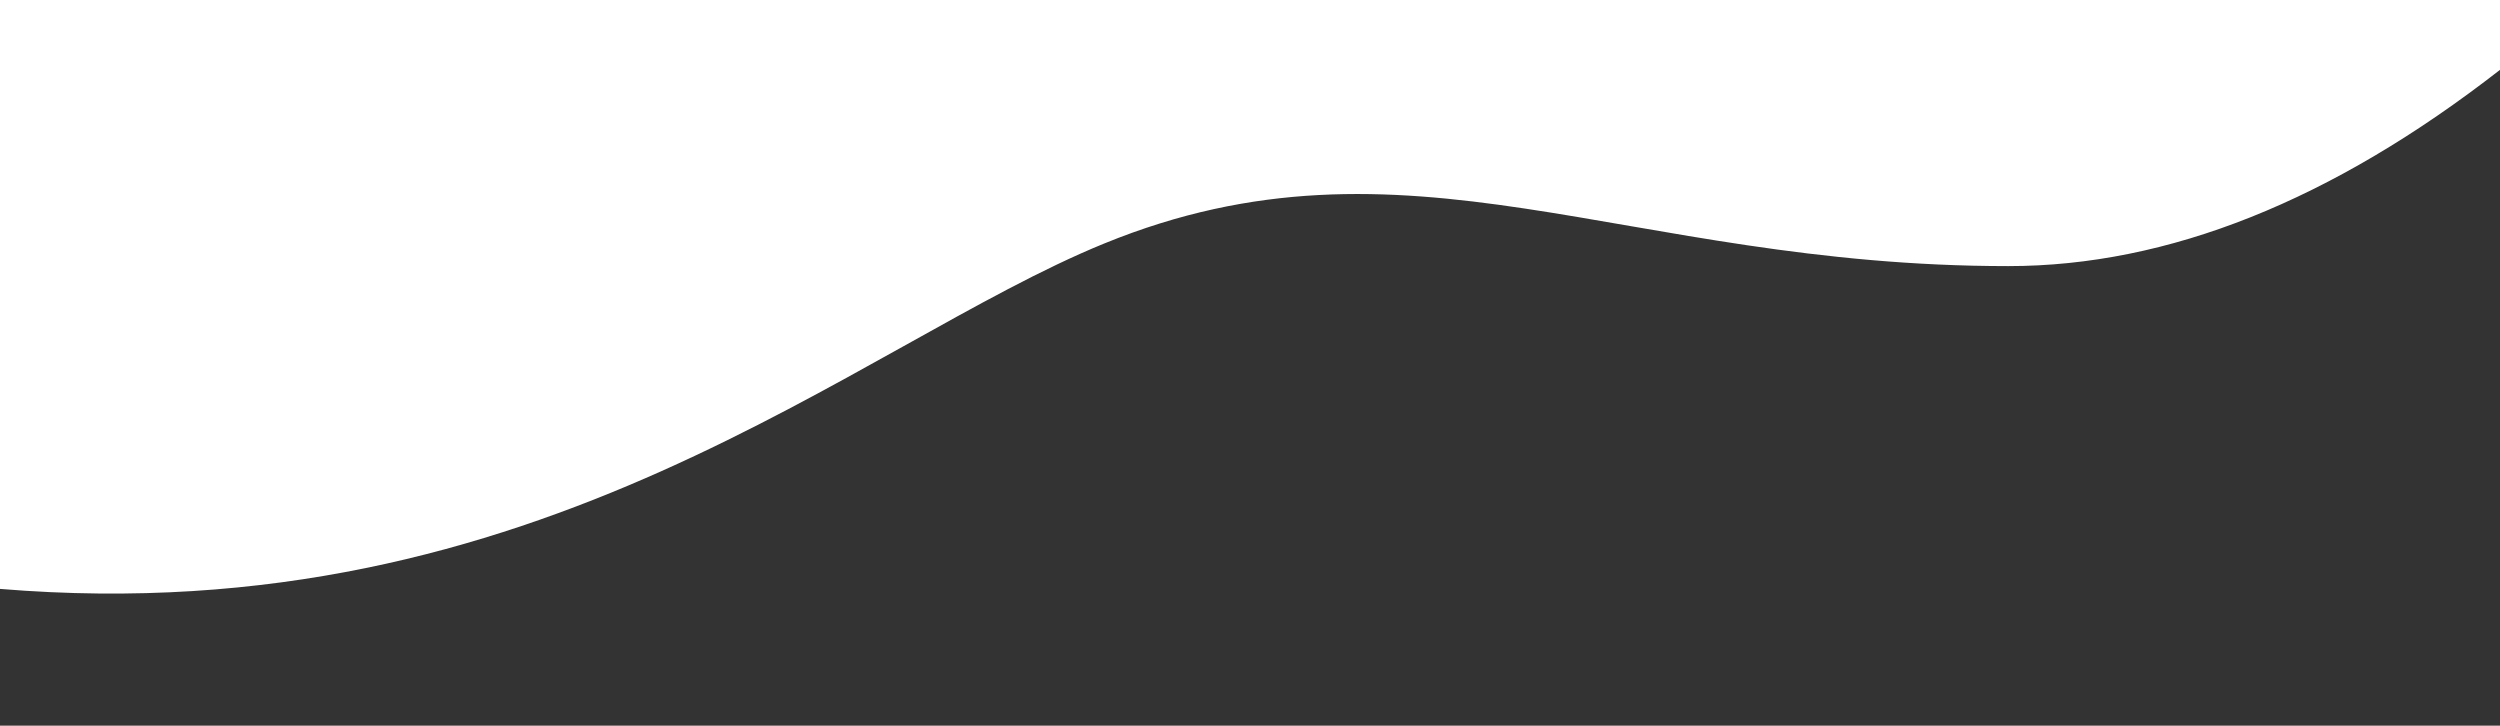 <?xml version="1.0" encoding="utf-8"?>
<svg xmlns="http://www.w3.org/2000/svg" fill="none" height="418" viewBox="0 0 1440 418" width="1440">
<rect x="0" y="0" width="1440" height="418" fill="#333333" stroke="none"/>
<g clip-path="url(#clip0)">
<path d="M1440 40.229C1343.2 115.594 1248.8 153.276 1156.8 153.276C934.8 153.276 810 69.241 636 140.271C493.137 198.59 311.385 365.017 0 339.211C0 303.878 0 190.474 0 -1L1440 -0.789L1440 40.229Z" fill="white"/>
</g>
<defs>
<clipPath id="clip0">
<rect fill="white" height="418" transform="translate(1440 418) rotate(-180)" width="1440"/>
</clipPath>
</defs>
</svg>